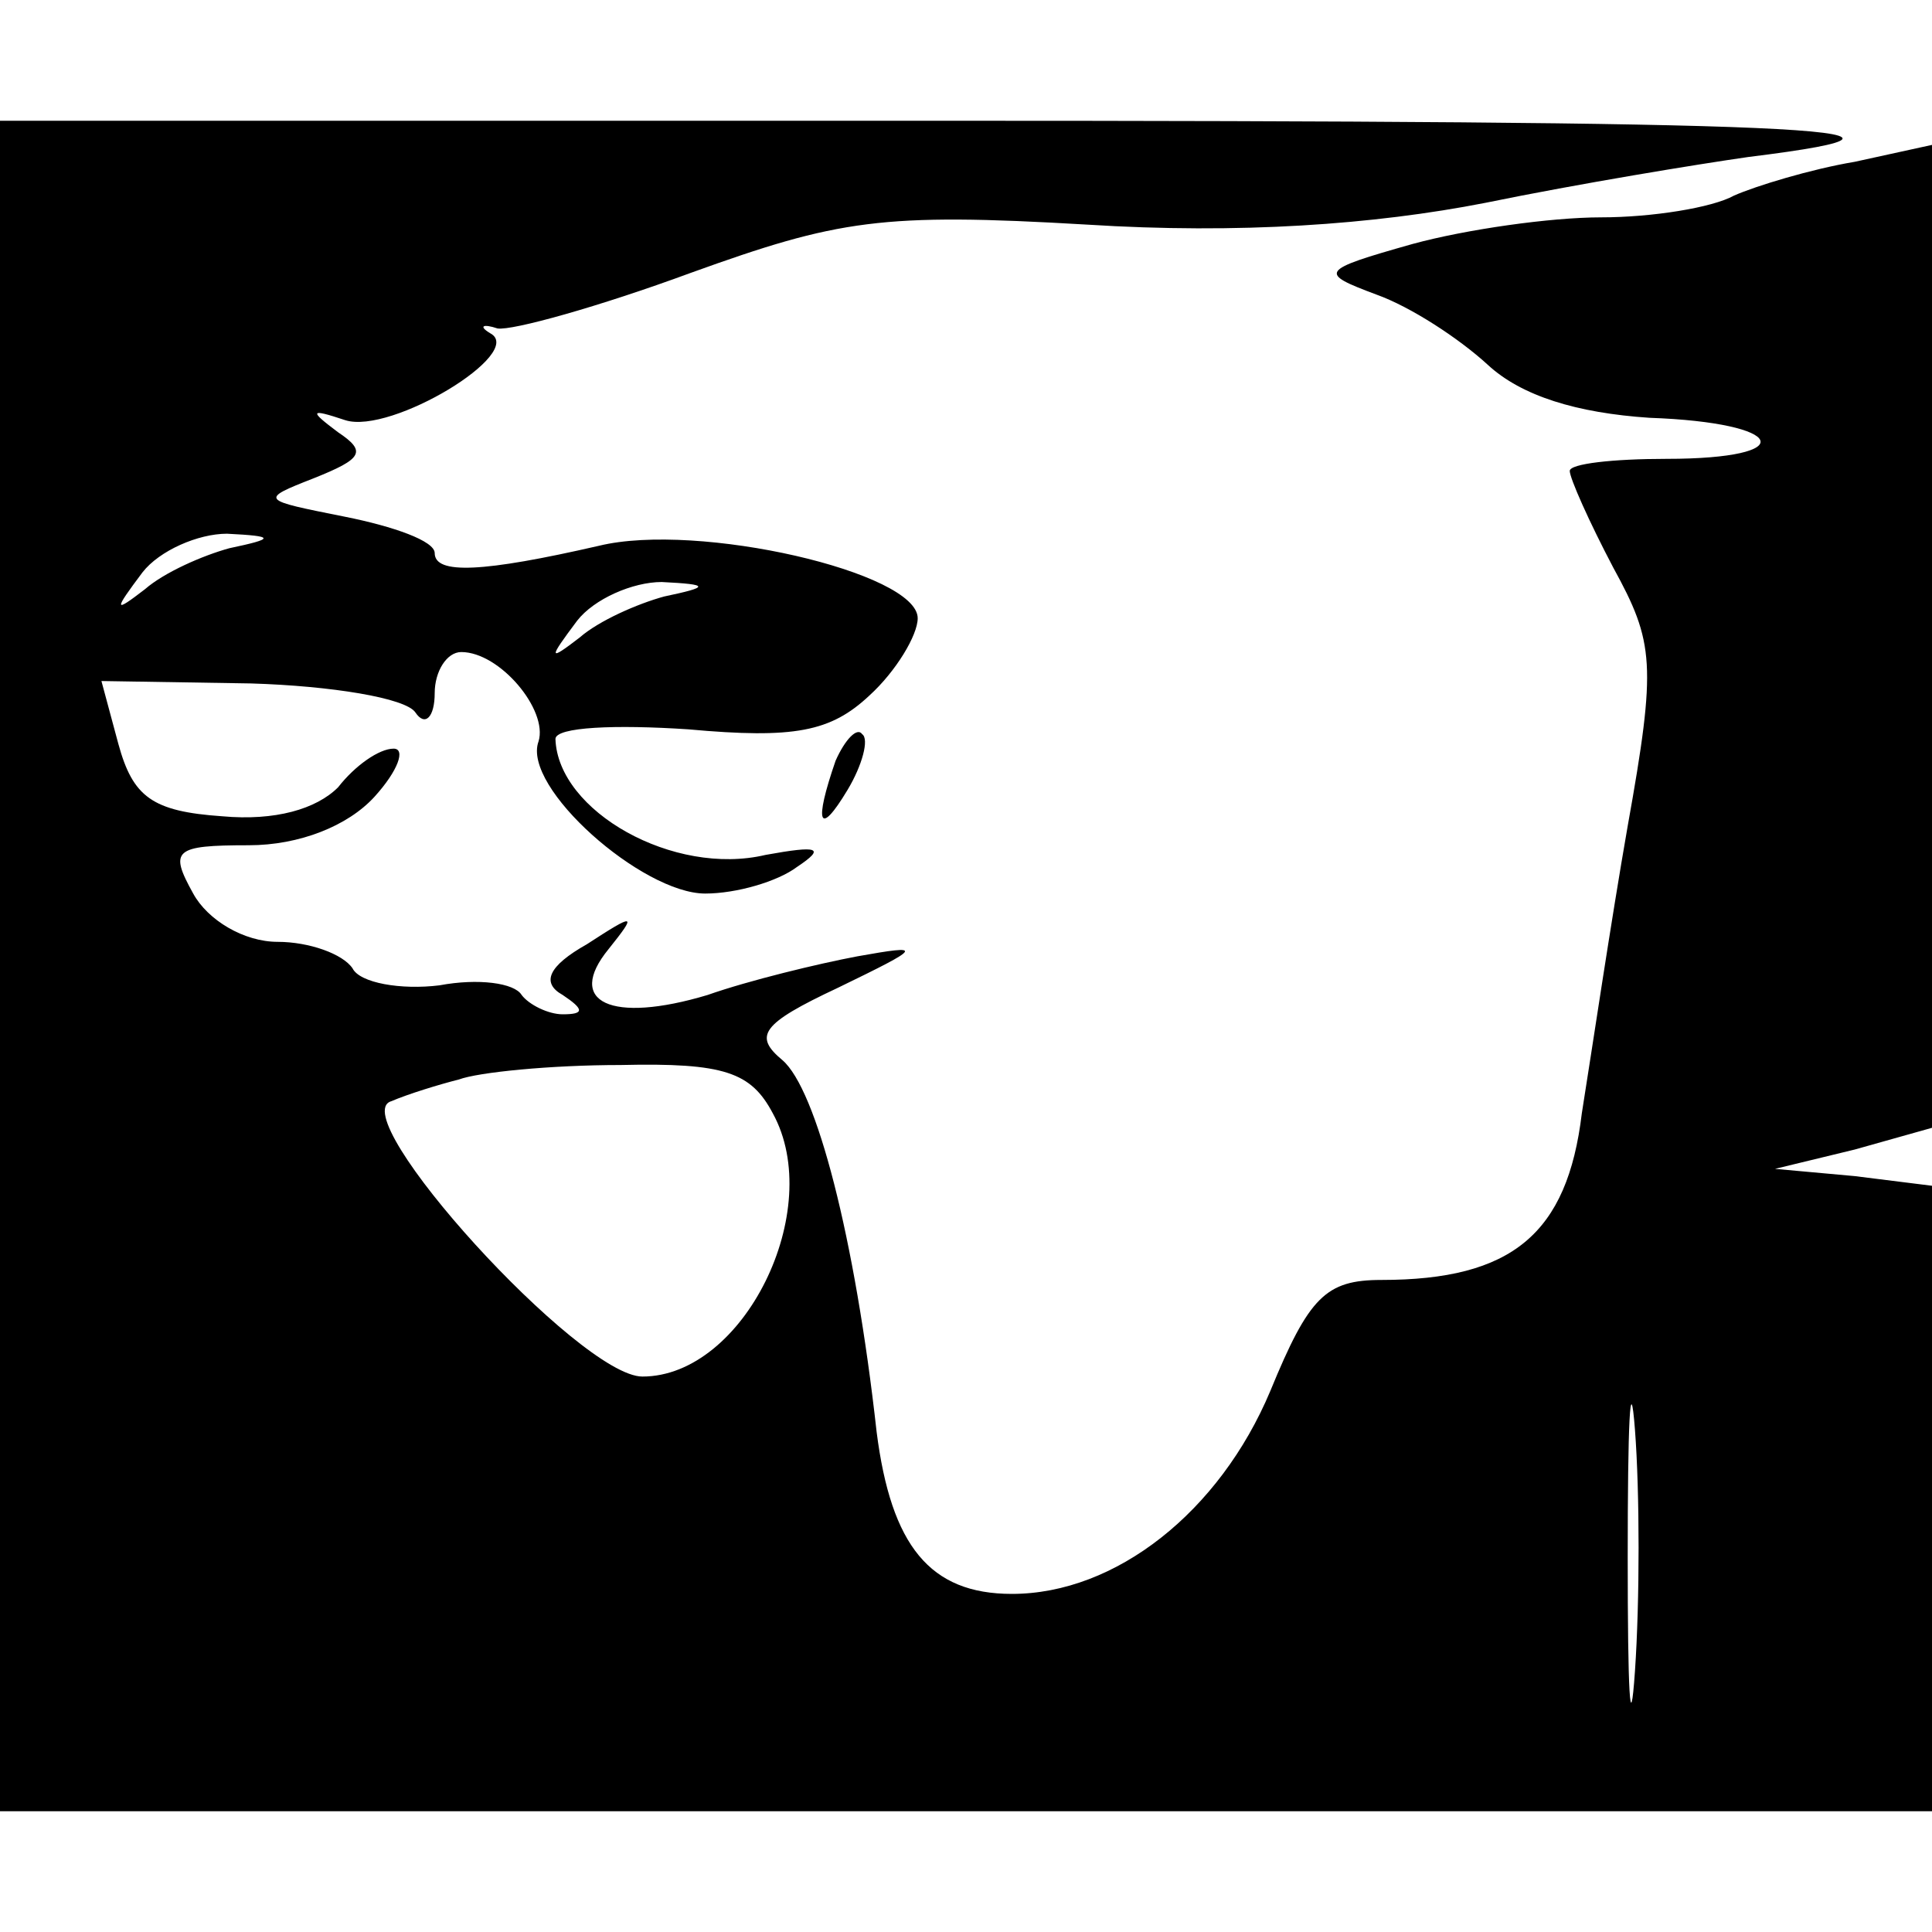 <?xml version="1.0" standalone="no"?>
<!DOCTYPE svg PUBLIC "-//W3C//DTD SVG 20010904//EN"
 "http://www.w3.org/TR/2001/REC-SVG-20010904/DTD/svg10.dtd">
<svg version="1.0" xmlns="http://www.w3.org/2000/svg"
 width="80pt" height="80pt" viewBox="0 0 80 80"
 preserveAspectRatio="xMidYMid meet">
<g transform="translate(0,80) scale(0.1,-0.1)"
fill="#000000" stroke="none">
<path d="M0 400 l0 -350 400 0 400 0 0 129 0 130 -32 4 -33 3 33 8 32 9 0 203
0 204 -32 -7 c-18 -3 -41 -10 -50 -14 -9 -5 -34 -9 -55 -9 -21 0 -56 -5 -78
-11 -39 -11 -39 -12 -15 -21 14 -5 34 -18 46 -29 14 -13 37 -20 67 -22 57 -2
63 -17 7 -17 -22 0 -40 -2 -40 -5 0 -3 8 -21 18 -40 17 -31 18 -40 6 -107 -7
-40 -15 -94 -19 -119 -6 -50 -29 -69 -83 -69 -23 0 -30 -7 -46 -46 -21 -50
-64 -84 -107 -84 -34 0 -50 20 -56 67 -9 81 -25 142 -39 154 -12 10 -9 15 23
30 35 17 36 18 8 13 -16 -3 -45 -10 -62 -16 -40 -12 -59 -3 -41 19 12 15 11
15 -9 2 -16 -9 -19 -16 -10 -21 9 -6 9 -8 0 -8 -6 0 -14 4 -17 8 -3 5 -18 7
-34 4 -16 -2 -33 1 -36 7 -4 6 -18 11 -31 11 -14 0 -29 9 -35 20 -10 18 -8 20
23 20 21 0 41 8 52 20 10 11 13 20 8 20 -6 0 -16 -7 -23 -16 -9 -9 -26 -14
-48 -12 -29 2 -37 8 -43 30 l-7 26 62 -1 c33 -1 64 -6 68 -12 4 -6 8 -2 8 8 0
9 5 17 11 17 16 0 36 -24 32 -37 -7 -19 43 -63 69 -63 13 0 30 5 38 11 12 8 9
9 -13 5 -38 -9 -86 18 -87 48 0 5 25 6 55 4 44 -4 59 -1 75 14 11 10 20 25 20
32 0 19 -91 40 -132 30 -48 -11 -68 -12 -68 -3 0 5 -17 11 -37 15 -35 7 -36 7
-13 16 20 8 22 11 10 19 -12 9 -12 10 3 5 19 -6 75 28 60 36 -5 3 -3 4 3 2 6
-1 42 9 80 23 61 22 79 25 164 20 63 -4 119 0 165 9 39 8 88 16 109 19 97 12
23 15 -337 15 l-387 0 0 -350z m95 173 c-11 -3 -27 -10 -35 -17 -13 -10 -13
-9 -1 7 7 9 23 16 35 16 20 -1 20 -2 1 -6z m180 -20 c-11 -3 -27 -10 -35 -17
-13 -10 -13 -9 -1 7 7 9 23 16 35 16 20 -1 20 -2 1 -6z m45 -214 c22 -40 -12
-109 -54 -109 -26 0 -124 108 -104 114 7 3 20 7 28 9 8 3 38 6 67 6 43 1 54
-3 63 -20z m357 -231 c-2 -29 -3 -8 -3 47 0 55 1 79 3 53 2 -26 2 -71 0 -100z"/>
<path d="M346 485 c-9 -26 -7 -32 5 -12 6 10 9 21 6 23 -2 3 -7 -2 -11 -11z"/>
</g>
</svg>
